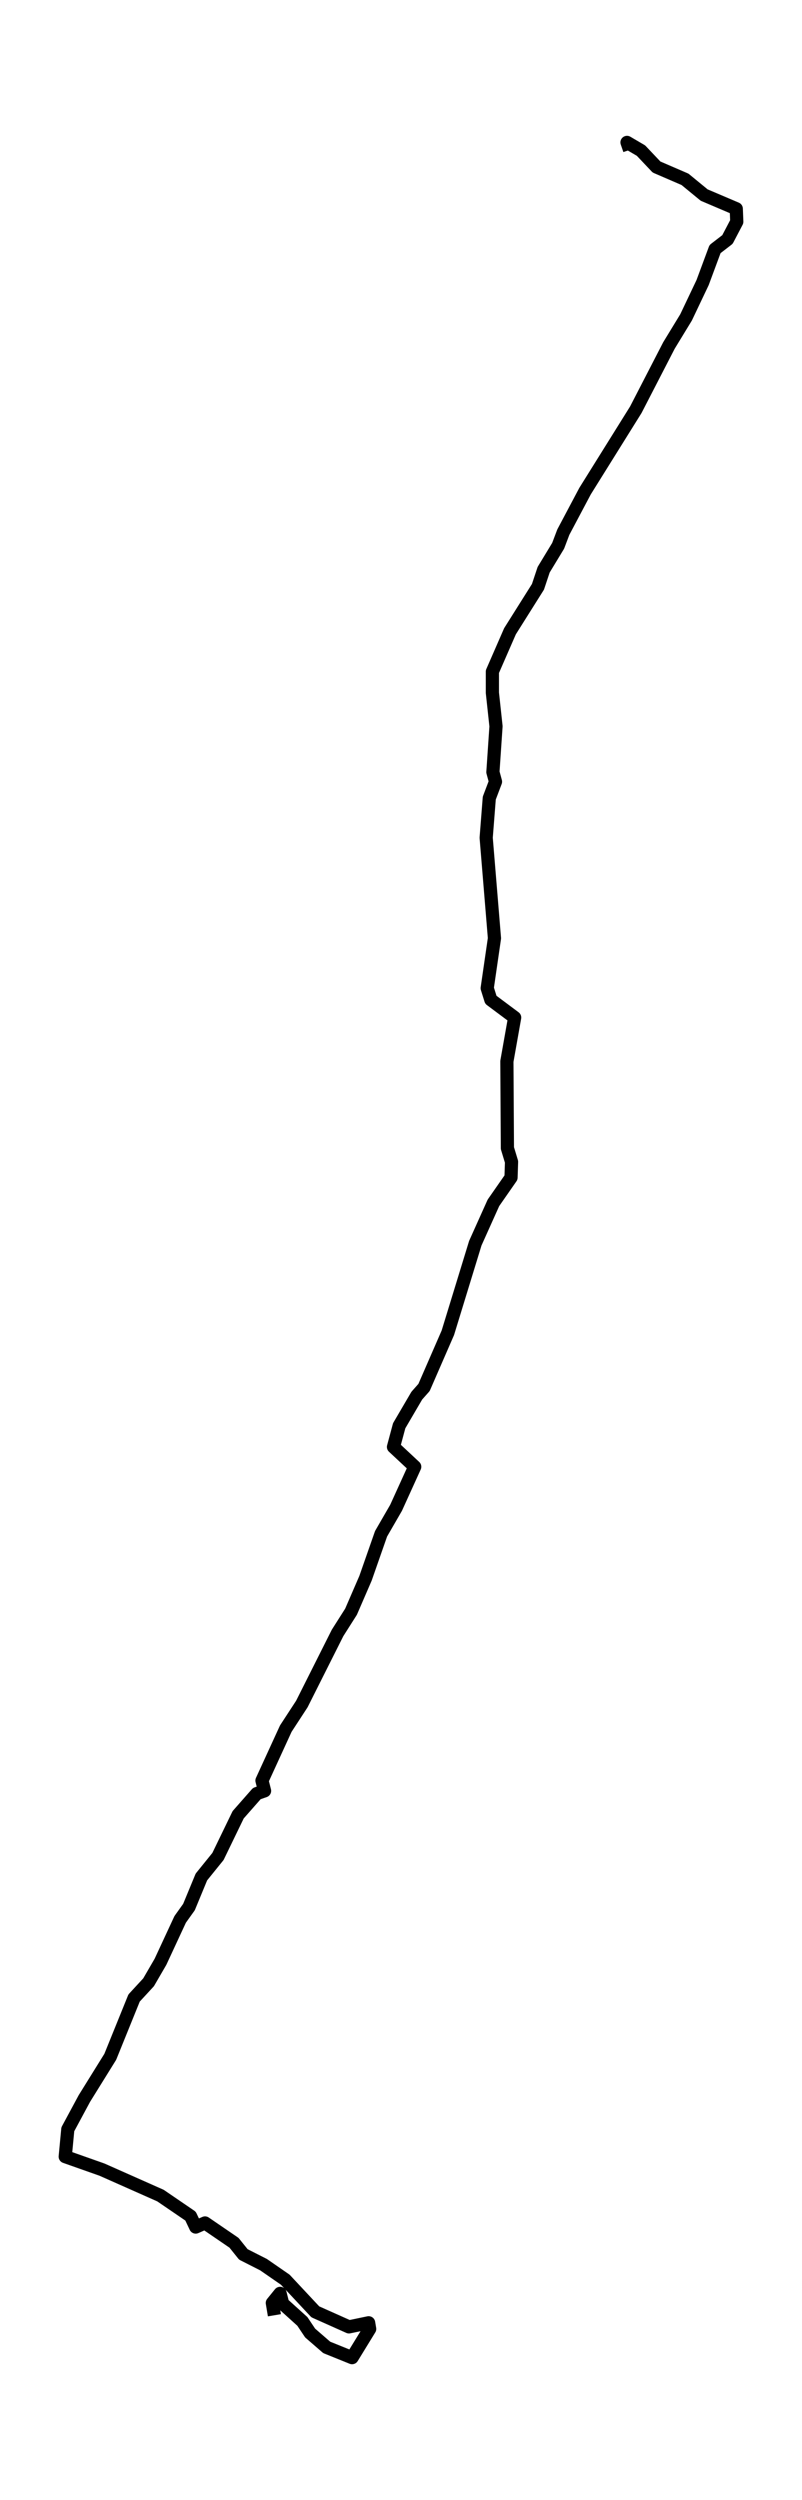 <?xml version="1.0" encoding="utf-8" standalone="no"?>
<!DOCTYPE svg PUBLIC "-//W3C//DTD SVG 1.1//EN"
  "http://www.w3.org/Graphics/SVG/1.1/DTD/svg11.dtd">
<svg xmlns:xlink="http://www.w3.org/1999/xlink" width="182.491pt" height="568.8pt" viewBox="0 0 182.491 568.8" xmlns="http://www.w3.org/2000/svg" version="1.1">
 <defs>
  <style type="text/css">*{stroke-linejoin: round; stroke-linecap: butt}</style>
 </defs>
 <g id="figure_1">
  <g id="patch_1">
   <path d="M 0 568.8 
L 182.491 568.8 
L 182.491 0 
L 0 0 
z
" style="fill: #ffffff"/>
  </g>
  <g id="axes_1">
   <g id="LineCollection_1">
    <path d="M 143.263 34.111 
L 142.673 32.4 
L 145.855 34.267 
L 149.389 38 
L 155.869 40.8 
L 160.228 44.378 
L 167.533 47.489 
L 167.651 50.444 
L 165.53 54.489 
L 162.703 56.667 
L 159.875 64.289 
L 156.105 72.222 
L 152.217 78.6 
L 144.676 93.222 
L 133.13 111.733 
L 128.182 121.067 
L 127.004 124.178 
L 123.705 129.622 
L 122.409 133.511 
L 116.046 143.622 
L 112.041 152.8 
L 112.041 157.622 
L 112.865 165.244 
L 112.158 175.667 
L 112.748 177.844 
L 111.334 181.578 
L 110.627 190.6 
L 112.512 213.467 
L 110.862 224.822 
L 111.687 227.467 
L 117.107 231.511 
L 115.34 241.467 
L 115.457 261.222 
L 116.4 264.333 
L 116.282 267.911 
L 112.276 273.667 
L 108.153 282.844 
L 101.908 303.222 
L 96.489 315.667 
L 94.839 317.533 
L 90.833 324.378 
L 89.537 329.2 
L 94.368 333.711 
L 90.126 343.044 
L 86.71 348.956 
L 83.175 359.067 
L 79.876 366.689 
L 76.813 371.511 
L 68.684 387.689 
L 65.031 393.289 
L 59.611 405.111 
L 60.201 407.444 
L 58.433 408.067 
L 54.192 412.889 
L 49.597 422.378 
L 45.827 427.044 
L 42.999 433.889 
L 40.996 436.689 
L 36.519 446.333 
L 33.809 451 
L 30.51 454.578 
L 25.091 467.956 
L 19.2 477.444 
L 15.43 484.444 
L 14.841 490.667 
L 23.206 493.622 
L 36.519 499.533 
L 43.353 504.2 
L 44.531 506.689 
L 46.651 505.756 
L 53.249 510.267 
L 55.37 512.911 
L 59.965 515.244 
L 64.913 518.667 
L 71.747 525.978 
L 79.405 529.4 
L 83.882 528.467 
L 84.118 529.867 
L 80.112 536.4 
L 74.339 534.067 
L 70.569 530.8 
L 68.801 528.156 
L 64.324 524.111 
L 63.735 521.778 
L 61.968 523.956 
L 62.439 526.756 
" clip-path="url(#p9cac14a5f6)" style="fill: none; stroke: #000000; stroke-width: 3"/>
   </g>
  </g>
 </g>
 <defs>
  <clipPath id="p9cac14a5f6">
   <rect x="7.2" y="7.2" width="168.091" height="554.4"/>
  </clipPath>
 </defs>
</svg>
